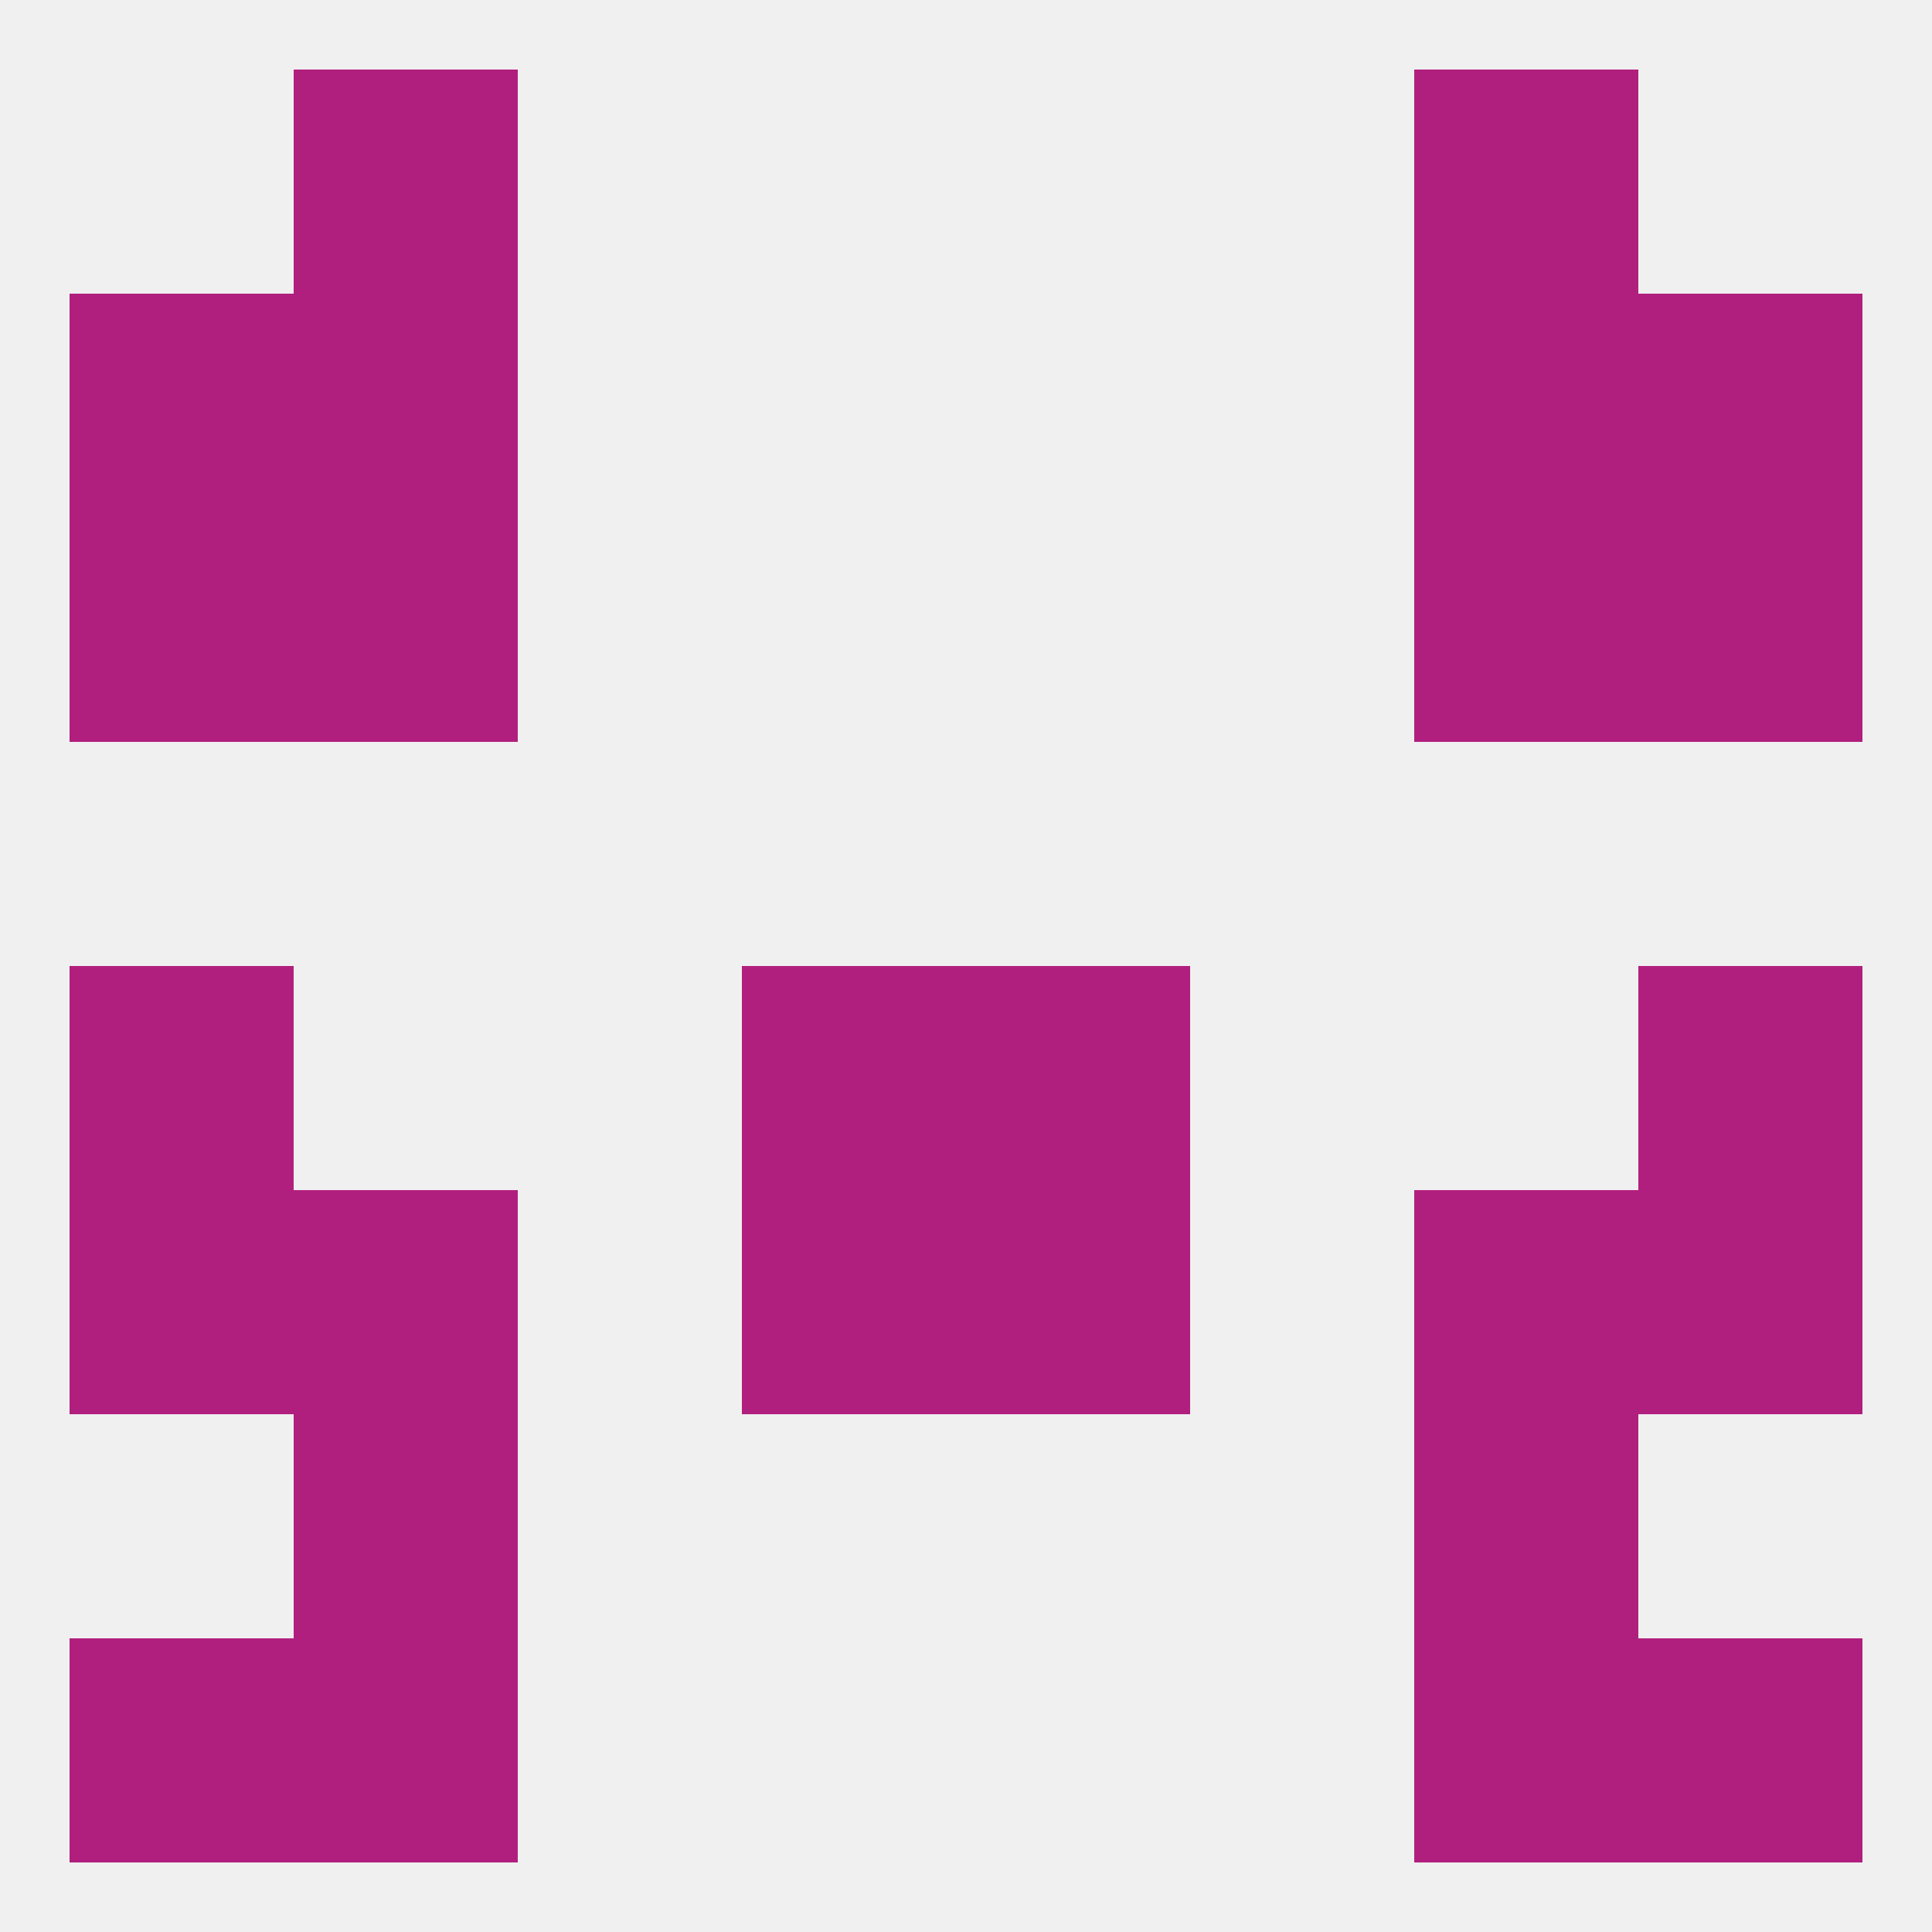 
<!--   <?xml version="1.0"?> -->
<svg version="1.1" baseprofile="full" xmlns="http://www.w3.org/2000/svg" xmlns:xlink="http://www.w3.org/1999/xlink" xmlns:ev="http://www.w3.org/2001/xml-events" width="250" height="250" viewBox="0 0 250 250" >
	<rect width="100%" height="100%" fill="rgba(240,240,240,255)"/>

	<rect x="183" y="154" width="29" height="29" fill="rgba(177,31,126,255)"/>
	<rect x="96" y="154" width="29" height="29" fill="rgba(177,31,126,255)"/>
	<rect x="125" y="154" width="29" height="29" fill="rgba(177,31,126,255)"/>
	<rect x="9" y="154" width="29" height="29" fill="rgba(177,31,126,255)"/>
	<rect x="212" y="154" width="29" height="29" fill="rgba(177,31,126,255)"/>
	<rect x="38" y="154" width="29" height="29" fill="rgba(177,31,126,255)"/>
	<rect x="183" y="67" width="29" height="29" fill="rgba(177,31,126,255)"/>
	<rect x="9" y="67" width="29" height="29" fill="rgba(177,31,126,255)"/>
	<rect x="212" y="67" width="29" height="29" fill="rgba(177,31,126,255)"/>
	<rect x="38" y="67" width="29" height="29" fill="rgba(177,31,126,255)"/>
	<rect x="212" y="38" width="29" height="29" fill="rgba(177,31,126,255)"/>
	<rect x="38" y="38" width="29" height="29" fill="rgba(177,31,126,255)"/>
	<rect x="183" y="38" width="29" height="29" fill="rgba(177,31,126,255)"/>
	<rect x="9" y="38" width="29" height="29" fill="rgba(177,31,126,255)"/>
	<rect x="38" y="212" width="29" height="29" fill="rgba(177,31,126,255)"/>
	<rect x="183" y="212" width="29" height="29" fill="rgba(177,31,126,255)"/>
	<rect x="9" y="212" width="29" height="29" fill="rgba(177,31,126,255)"/>
	<rect x="212" y="212" width="29" height="29" fill="rgba(177,31,126,255)"/>
	<rect x="38" y="183" width="29" height="29" fill="rgba(177,31,126,255)"/>
	<rect x="183" y="183" width="29" height="29" fill="rgba(177,31,126,255)"/>
	<rect x="38" y="9" width="29" height="29" fill="rgba(177,31,126,255)"/>
	<rect x="183" y="9" width="29" height="29" fill="rgba(177,31,126,255)"/>
	<rect x="9" y="125" width="29" height="29" fill="rgba(177,31,126,255)"/>
	<rect x="212" y="125" width="29" height="29" fill="rgba(177,31,126,255)"/>
	<rect x="96" y="125" width="29" height="29" fill="rgba(177,31,126,255)"/>
	<rect x="125" y="125" width="29" height="29" fill="rgba(177,31,126,255)"/>
</svg>